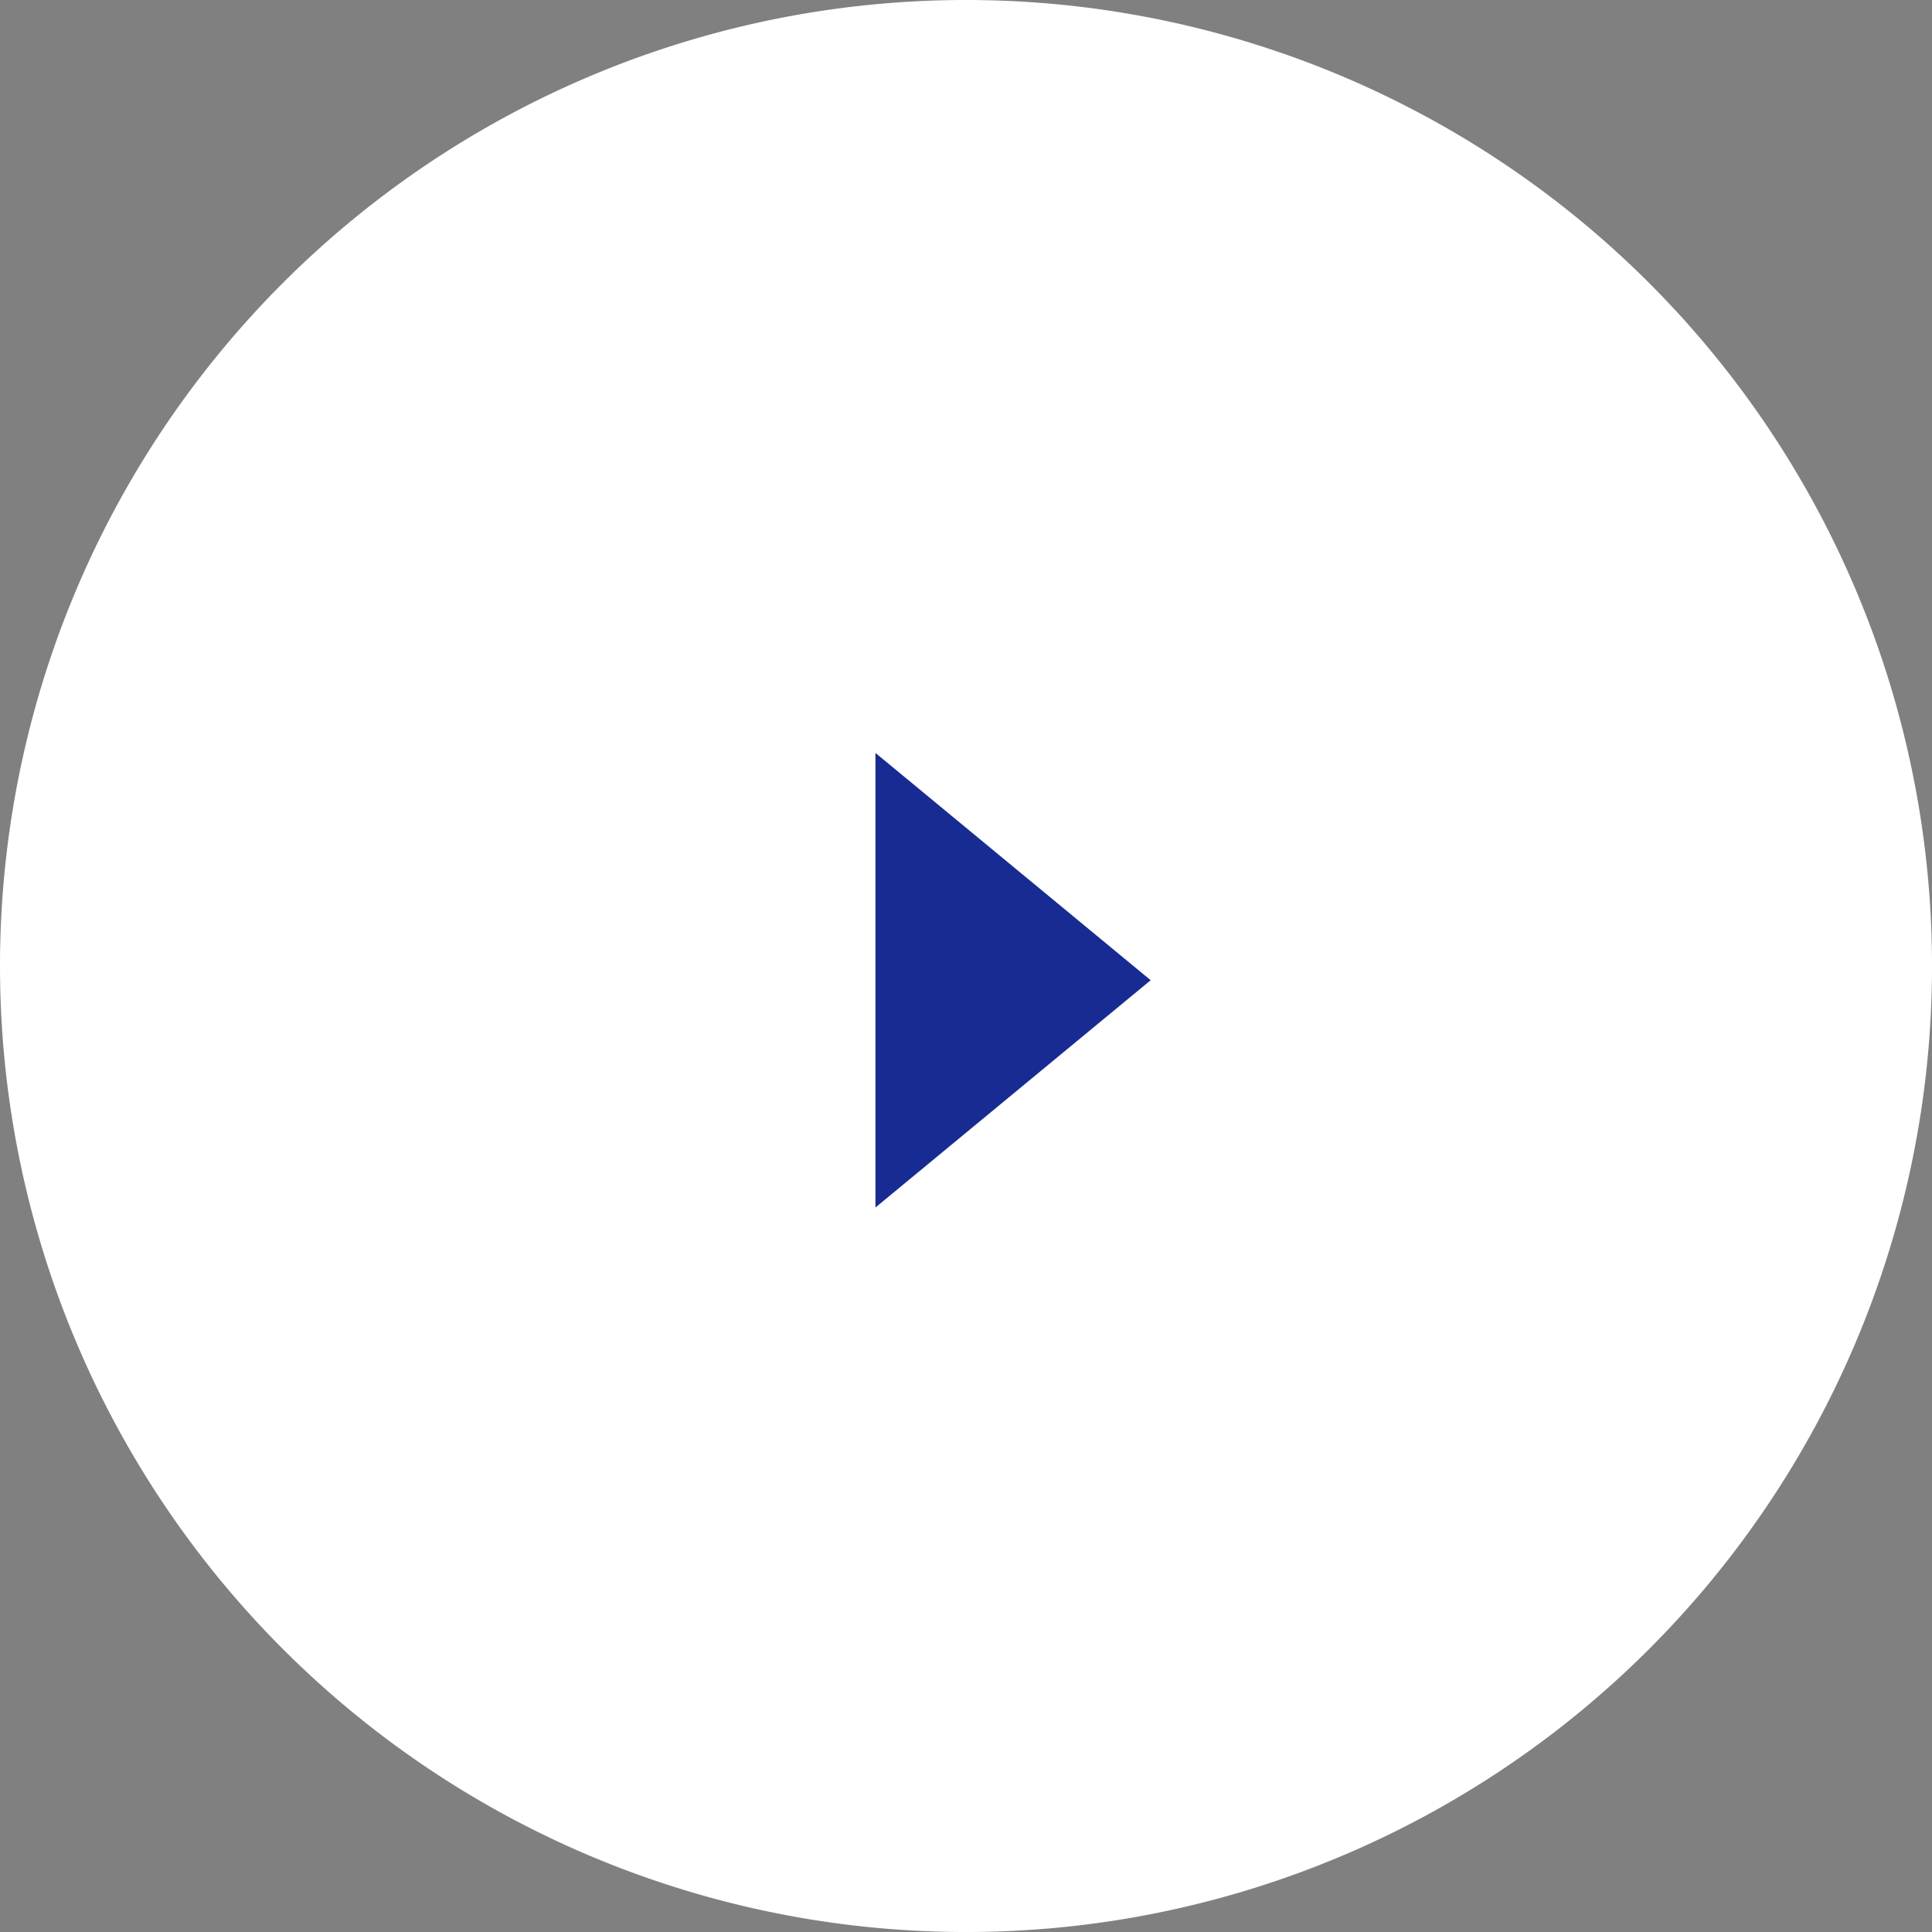 <svg xmlns="http://www.w3.org/2000/svg" viewBox="0 0 89.819 89.82">
  <rect x="0" y="0" width="89.819" height="89.82" fill="#808080" stroke="none"/>
  <defs>
    <style>
      .cls-1 {
        fill: #fff;
      }

      .cls-2 {
        fill: #182b92;
      }
    </style>
  </defs>
  <title>icon_next</title>
  <g id="Layer_2" data-name="Layer 2">
    <g id="Layer_1-2" data-name="Layer 1">
      <g>
        <path class="cls-1" d="M0,44.91A44.91,44.91,0,1,0,44.91,0,44.909,44.909,0,0,0,0,44.91"/>
        <polygon class="cls-2" points="40.7 56.137 53.495 45.571 40.7 35.004 40.7 56.137"/>
      </g>
    </g>
  </g>
</svg>
